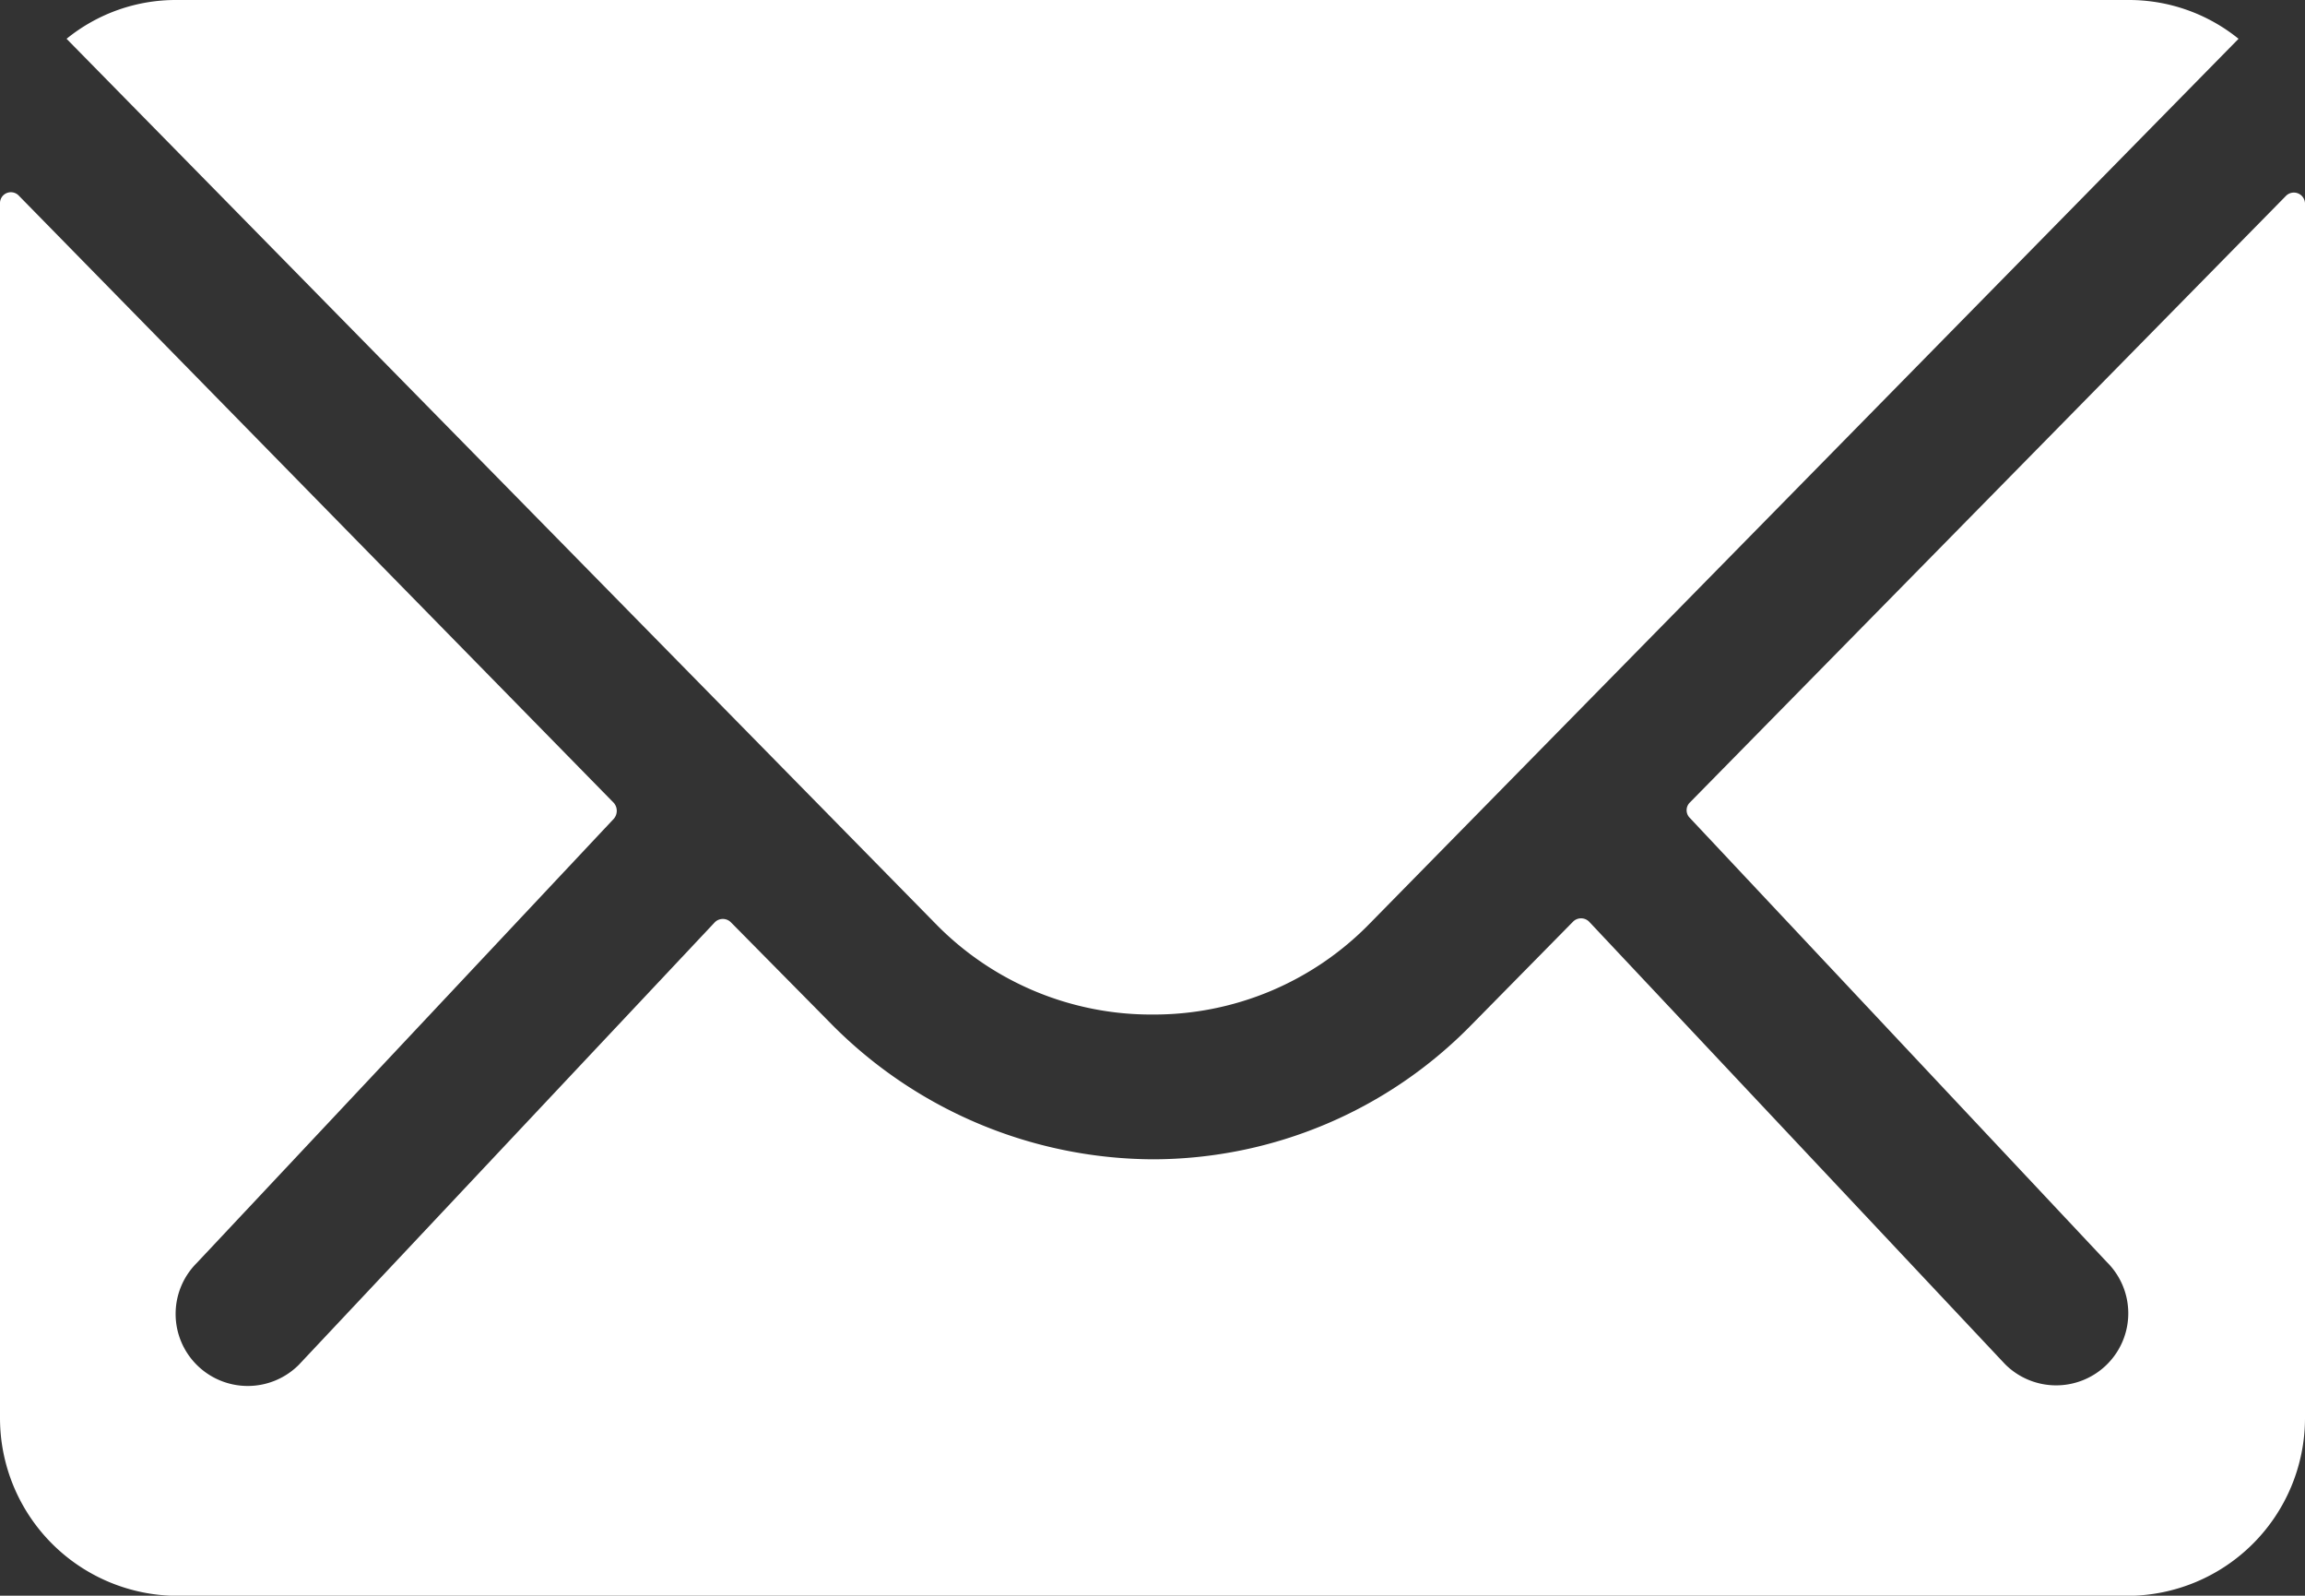 <svg xmlns="http://www.w3.org/2000/svg" width="18.835" height="13.039" viewBox="0 0 18.835 13.039">
  <rect x="0" y="0" width="18.835" height="13.039" fill="#333333" stroke="none"/>
  <g id="Raggruppa_301" data-name="Raggruppa 301" transform="translate(-330 -7786.98)">
    <g id="Icon_ionic-ios-mail" data-name="Icon ionic-ios-mail" transform="translate(326.625 7779.105)">
      <path id="Tracciato_52" data-name="Tracciato 52" d="M22.056,10.342,17.184,15.3a.088.088,0,0,0,0,.127l3.409,3.631a.588.588,0,0,1,0,.833.59.59,0,0,1-.833,0l-3.4-3.617a.093.093,0,0,0-.131,0l-.829.842a3.645,3.645,0,0,1-2.6,1.1,3.718,3.718,0,0,1-2.653-1.127l-.8-.81a.093.093,0,0,0-.131,0l-3.4,3.617a.59.59,0,0,1-.833,0,.588.588,0,0,1,0-.833l3.409-3.631a.1.1,0,0,0,0-.127L3.529,10.342a.089.089,0,0,0-.154.063v9.929a1.453,1.453,0,0,0,1.449,1.449H20.761a1.453,1.453,0,0,0,1.449-1.449V10.405A.091.091,0,0,0,22.056,10.342Z" transform="translate(0 -0.868)" fill="#fff"/>
      <path id="Tracciato_53" data-name="Tracciato 53" d="M13.1,16.165a2.461,2.461,0,0,0,1.77-.743l7.1-7.23a1.423,1.423,0,0,0-.9-.317H5.122a1.414,1.414,0,0,0-.9.317l7.1,7.23A2.462,2.462,0,0,0,13.1,16.165Z" transform="translate(-0.303 0)" fill="#fff"/>
    </g>
  </g>
</svg>
